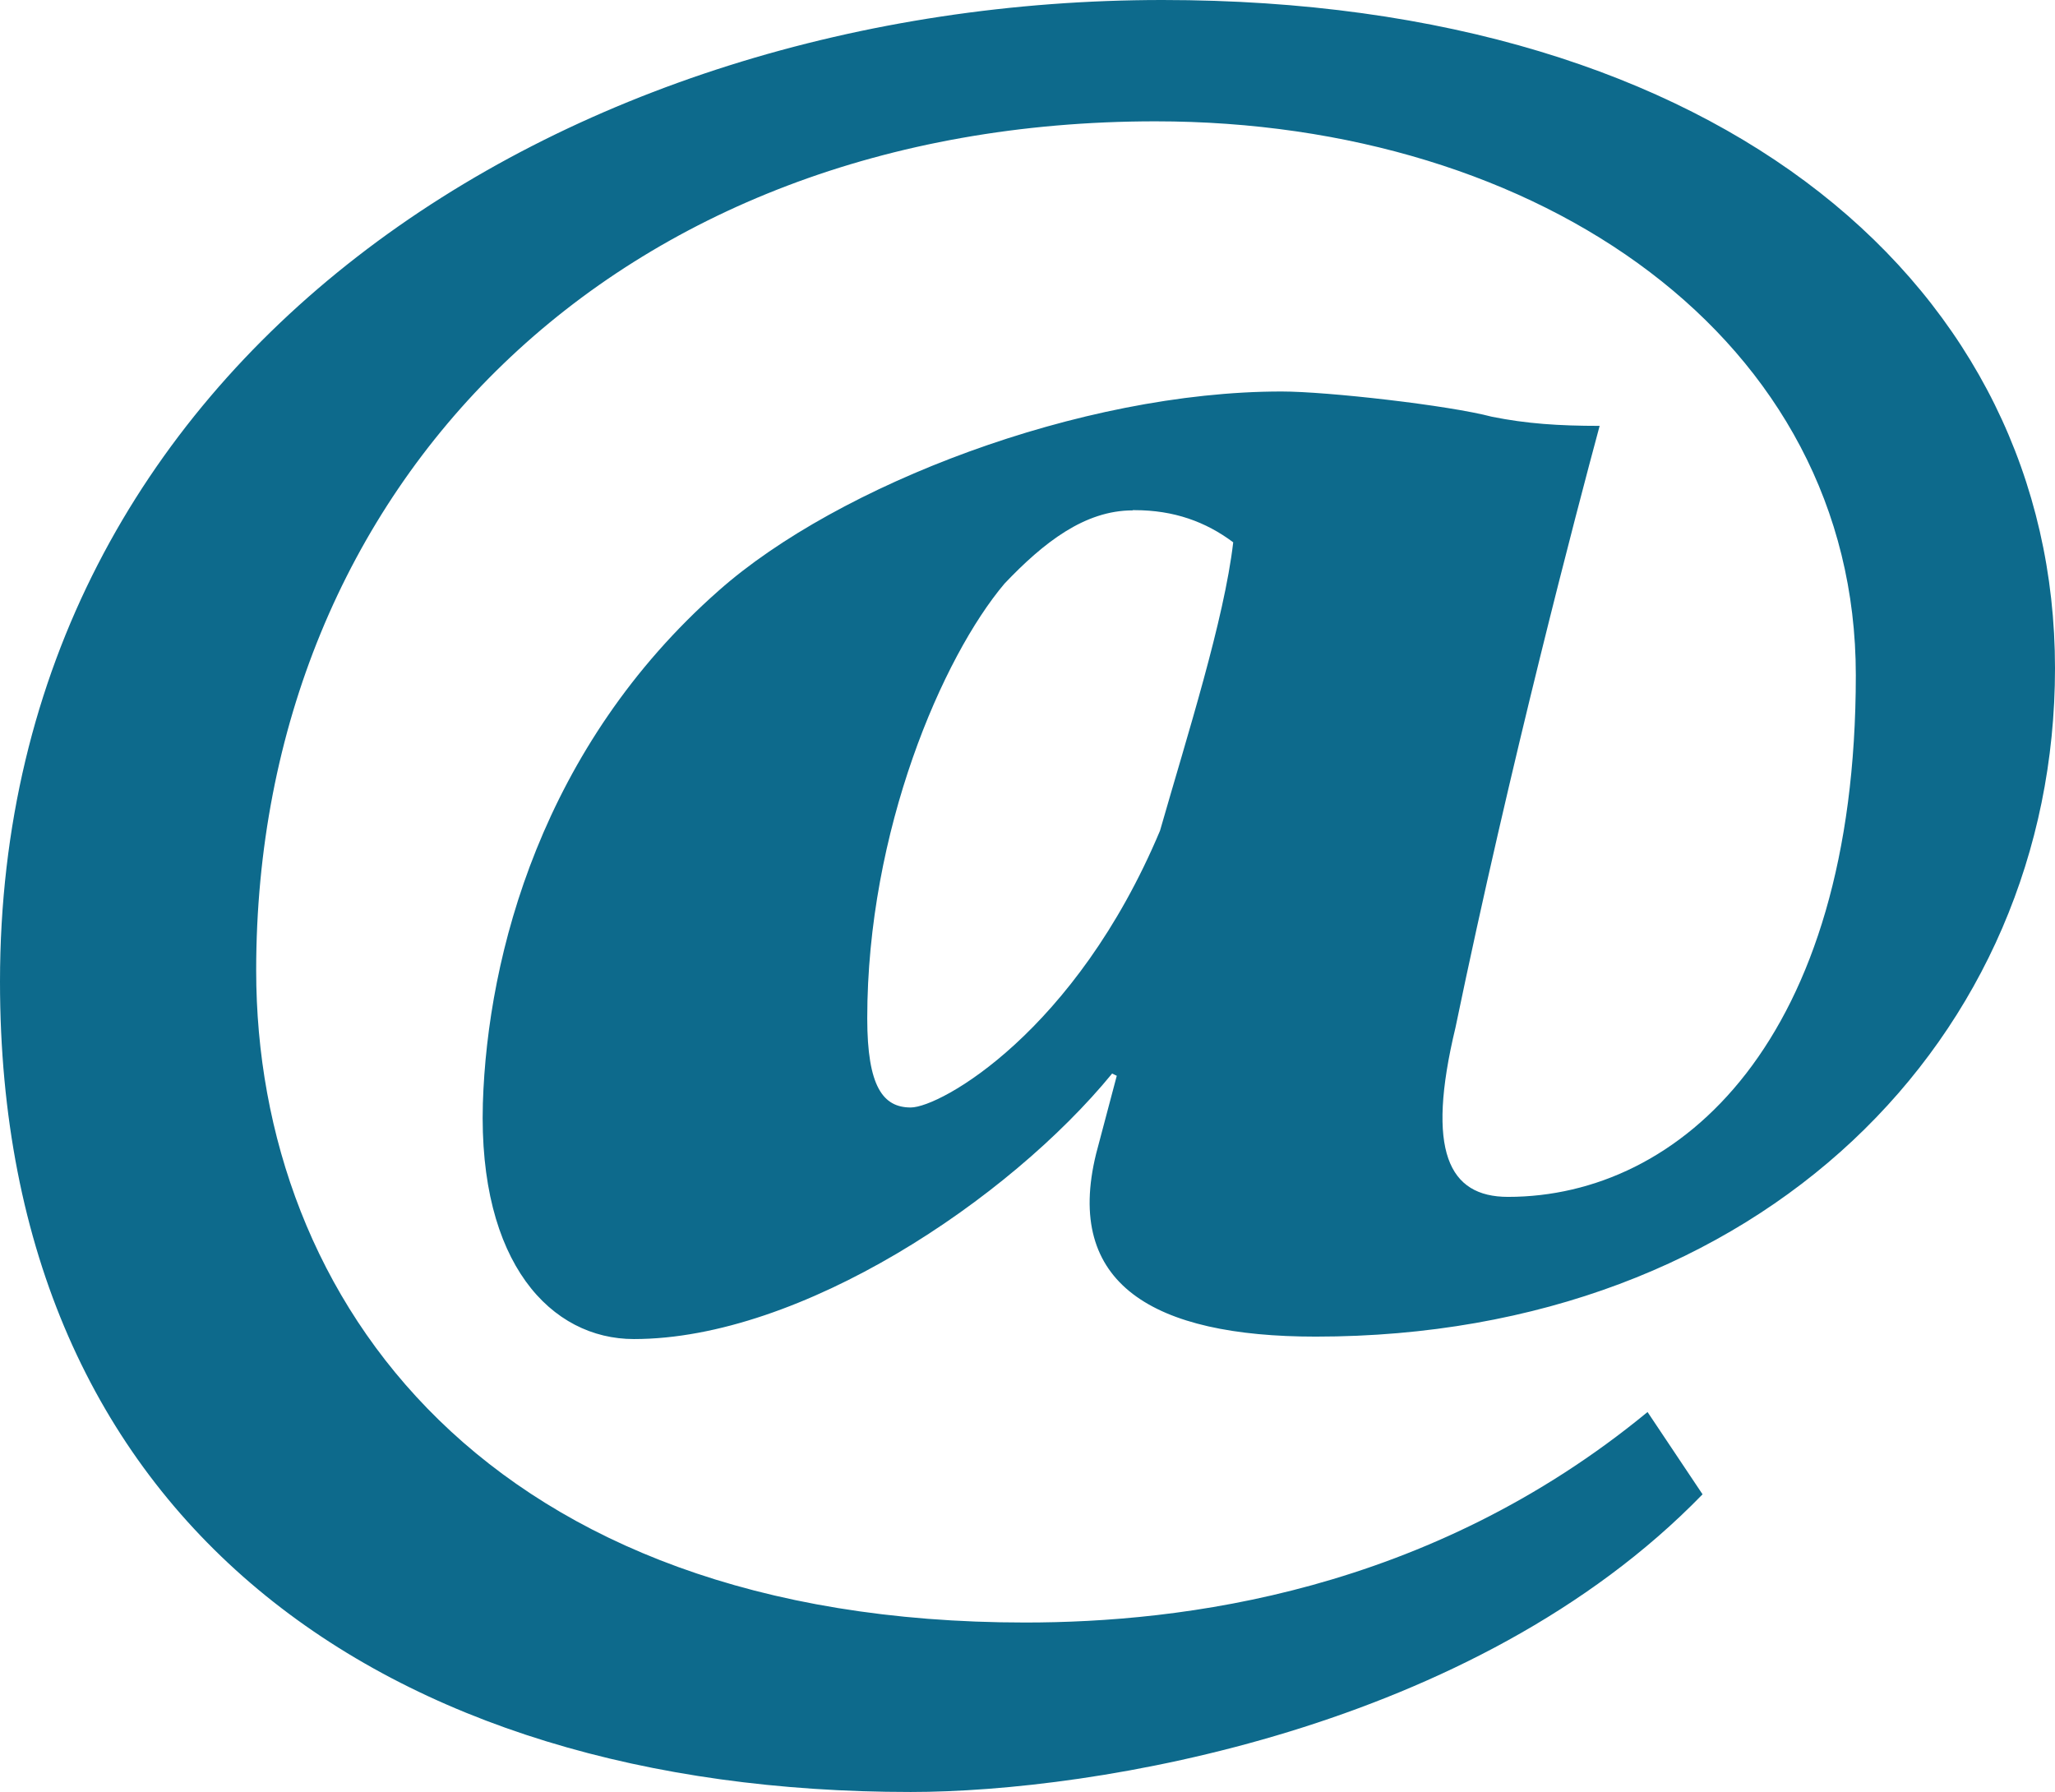 <?xml version="1.0" encoding="utf-8"?>
<!-- Generator: Adobe Illustrator 24.0.1, SVG Export Plug-In . SVG Version: 6.00 Build 0)  -->
<svg version="1.1" id="Layer_1" xmlns="http://www.w3.org/2000/svg" xmlns:xlink="http://www.w3.org/1999/xlink" x="0px" y="0px"
	 viewBox="0 0 92.65 80.79" style="enable-background:new 0 0 92.65 80.79;" xml:space="preserve">
<style type="text/css">
	.st0{fill:#0D6A8C;}
</style>
<g>
	<path class="st0" d="M76.76,67.37C66.44,78,49.32,80.79,41.06,80.79C17.33,80.79,0,68.61,0,44.26C0,16.1,25.48,0,52.41,0
		c25.38,0,40.24,13.1,40.24,30.13c0,16.61-13.21,30.13-33.33,30.13c-7.33,0-11.35-2.37-9.9-8.25l0.93-3.51l-0.21-0.1
		c-4.64,5.67-14.03,11.97-21.56,11.97c-3.72,0-7.02-3.4-6.81-10.63c0.21-6.71,2.68-16.1,10.63-23.11c5.36-4.75,16.3-8.98,25.38-8.98
		c2.06,0,7.53,0.62,9.49,1.14c1.55,0.31,2.99,0.41,4.85,0.41c-1.03,3.82-4.02,15.17-6.5,27.13c-1.34,5.57-0.31,7.63,2.37,7.63
		c7.74,0,15.68-7.02,15.68-23.52c0-15.17-14.24-24.97-31.57-24.97c-24.35,0-40.55,16.4-40.55,38.28c0,14.86,10.42,29.4,34.67,29.4
		c7.02,0,18.16-1.34,28.06-9.49L76.76,67.37z M51.07,23.01c-2.17,0-4.02,1.45-5.78,3.3c-2.79,3.3-6.19,11.14-6.19,19.6
		c0,3.09,0.72,4.02,1.96,4.02c1.34,0,7.43-3.41,11.24-12.48c1.24-4.33,2.89-9.49,3.3-13c-1.24-0.93-2.68-1.45-4.44-1.45H51.07z"/>
</g>
</svg>
